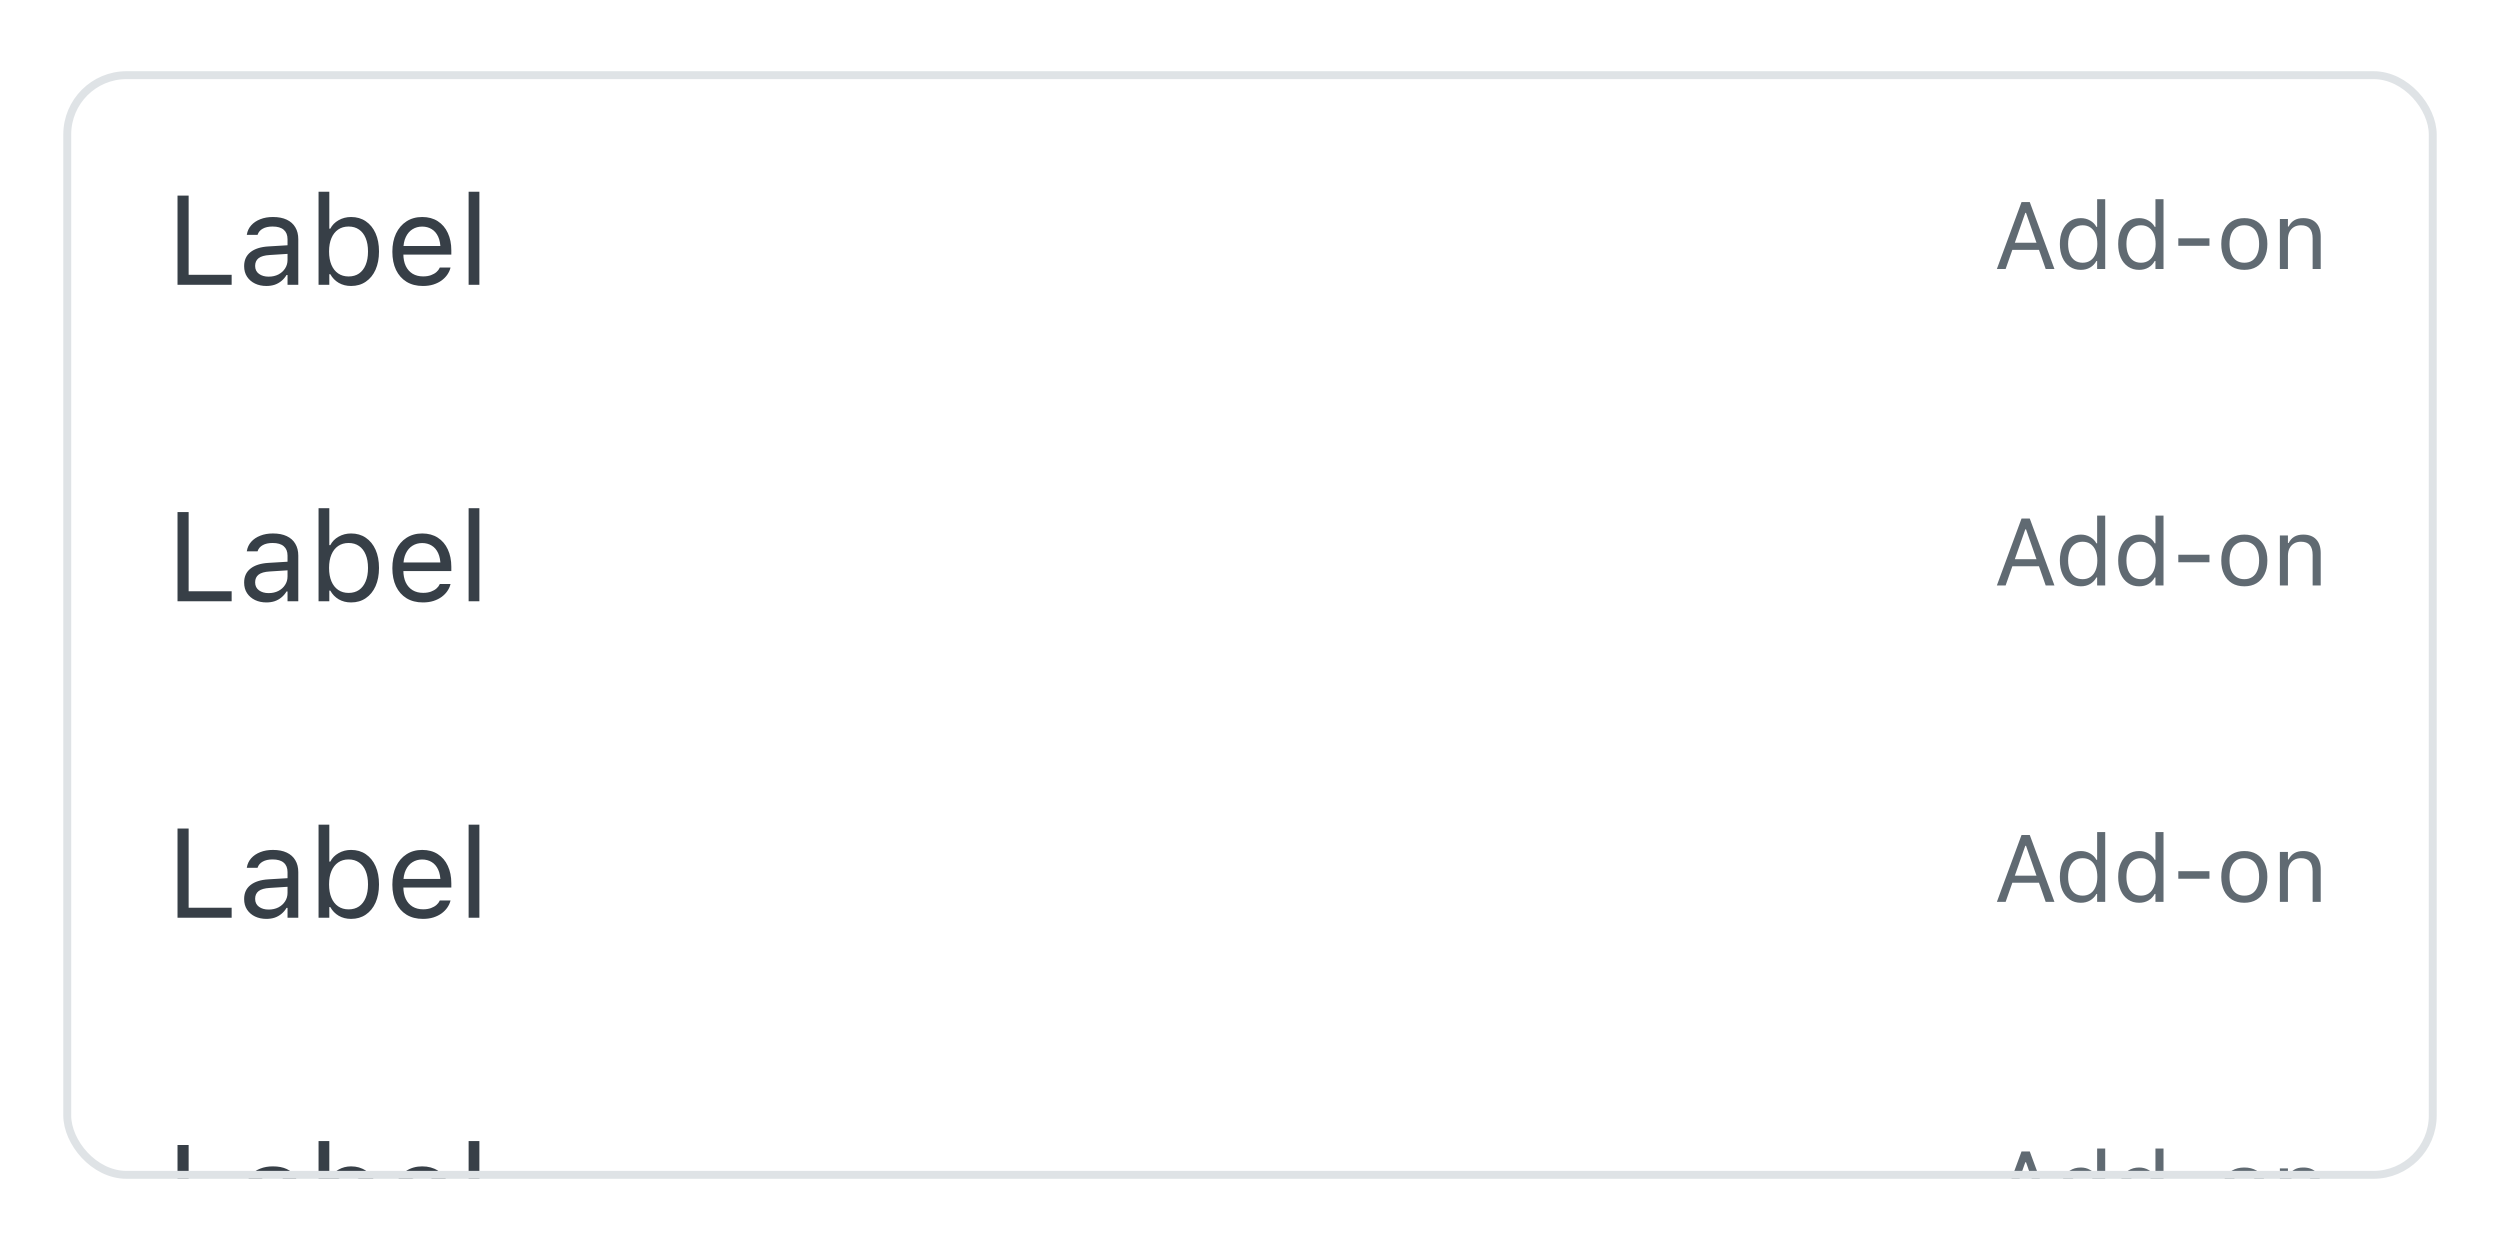 <svg width="316" height="156" viewBox="0 0 316 156" fill="none" xmlns="http://www.w3.org/2000/svg">
<g filter="url(#filter0_dd_1_27355)">
<g clip-path="url(#clip0_1_27355)">
<rect x="8" y="6" width="300" height="140" rx="8" fill="white"/>
<rect width="298" height="40" transform="translate(9 7)" fill="white"/>
<path d="M22.438 33H29.281V31.734H23.844V21.727H22.438V33ZM33.672 33.148C34.052 33.148 34.401 33.096 34.719 32.992C35.036 32.883 35.32 32.724 35.57 32.516C35.825 32.307 36.042 32.055 36.219 31.758H36.344V33H37.703V27.234C37.703 26.651 37.578 26.151 37.328 25.734C37.083 25.312 36.721 24.99 36.242 24.766C35.768 24.542 35.188 24.43 34.5 24.43C33.901 24.43 33.367 24.523 32.898 24.711C32.43 24.893 32.047 25.151 31.75 25.484C31.458 25.812 31.276 26.198 31.203 26.641L31.195 26.688H32.555L32.562 26.664C32.672 26.336 32.888 26.083 33.211 25.906C33.534 25.724 33.948 25.633 34.453 25.633C35.083 25.633 35.555 25.771 35.867 26.047C36.185 26.318 36.344 26.713 36.344 27.234V29.859C36.344 30.26 36.24 30.62 36.031 30.938C35.828 31.255 35.547 31.508 35.188 31.695C34.828 31.878 34.417 31.969 33.953 31.969C33.464 31.969 33.057 31.852 32.734 31.617C32.411 31.378 32.25 31.044 32.25 30.617V30.602C32.25 30.185 32.396 29.862 32.688 29.633C32.984 29.404 33.453 29.271 34.094 29.234L37.023 29.047V27.961L33.93 28.148C32.95 28.206 32.193 28.448 31.656 28.875C31.125 29.297 30.859 29.883 30.859 30.633V30.648C30.859 31.159 30.982 31.602 31.227 31.977C31.477 32.352 31.812 32.641 32.234 32.844C32.661 33.047 33.141 33.148 33.672 33.148ZM44.375 33.148C45.089 33.148 45.708 32.969 46.234 32.609C46.766 32.25 47.177 31.745 47.469 31.094C47.76 30.438 47.906 29.672 47.906 28.797V28.781C47.906 27.901 47.76 27.135 47.469 26.484C47.177 25.833 46.766 25.328 46.234 24.969C45.708 24.609 45.089 24.43 44.375 24.43C43.797 24.43 43.271 24.565 42.797 24.836C42.328 25.102 41.979 25.458 41.75 25.906H41.625V21.234H40.266V33H41.625V31.656H41.75C42.01 32.125 42.367 32.492 42.82 32.758C43.273 33.018 43.792 33.148 44.375 33.148ZM44.062 31.945C43.552 31.945 43.112 31.818 42.742 31.562C42.372 31.307 42.089 30.945 41.891 30.477C41.693 30.003 41.594 29.443 41.594 28.797V28.781C41.594 28.13 41.693 27.57 41.891 27.102C42.089 26.633 42.372 26.271 42.742 26.016C43.112 25.76 43.552 25.633 44.062 25.633C44.578 25.633 45.018 25.76 45.383 26.016C45.747 26.266 46.026 26.625 46.219 27.094C46.417 27.562 46.516 28.125 46.516 28.781V28.797C46.516 29.448 46.417 30.01 46.219 30.484C46.026 30.953 45.747 31.315 45.383 31.57C45.018 31.82 44.578 31.945 44.062 31.945ZM53.453 33.148C53.948 33.148 54.393 33.086 54.789 32.961C55.19 32.831 55.536 32.659 55.828 32.445C56.12 32.227 56.357 31.984 56.539 31.719C56.727 31.448 56.857 31.169 56.93 30.883L56.945 30.82H55.586L55.555 30.891C55.482 31.057 55.354 31.221 55.172 31.383C54.99 31.544 54.758 31.677 54.477 31.781C54.195 31.885 53.865 31.938 53.484 31.938C52.974 31.938 52.531 31.826 52.156 31.602C51.781 31.372 51.492 31.047 51.289 30.625C51.086 30.198 50.984 29.685 50.984 29.086V28.547C50.984 27.917 51.089 27.385 51.297 26.953C51.505 26.521 51.786 26.195 52.141 25.977C52.5 25.753 52.906 25.641 53.359 25.641C53.812 25.641 54.214 25.747 54.562 25.961C54.911 26.169 55.185 26.487 55.383 26.914C55.581 27.341 55.68 27.885 55.68 28.547V29.086L56.352 28.094H50.297V29.18H57.047V28.648C57.047 27.81 56.898 27.076 56.602 26.445C56.31 25.81 55.888 25.315 55.336 24.961C54.789 24.607 54.133 24.43 53.367 24.43C52.607 24.43 51.943 24.615 51.375 24.984C50.807 25.354 50.367 25.867 50.055 26.523C49.747 27.18 49.594 27.943 49.594 28.812V28.82C49.594 29.701 49.747 30.466 50.055 31.117C50.367 31.763 50.81 32.263 51.383 32.617C51.961 32.971 52.651 33.148 53.453 33.148ZM59.234 33H60.594V21.234H59.234V33Z" fill="#373F47"/>
<path d="M252.404 31H253.512L255.996 23.91H256.33V22.545H255.521L252.404 31ZM253.816 28.58H258.293L257.965 27.684H254.145L253.816 28.58ZM258.574 31H259.682L256.564 22.545H256.09V23.91L258.574 31ZM263.016 31.111C263.457 31.111 263.848 31.014 264.188 30.818C264.527 30.619 264.793 30.344 264.984 29.992H265.078V31H266.098V22.176H265.078V25.68H264.984C264.812 25.344 264.549 25.076 264.193 24.877C263.842 24.674 263.449 24.572 263.016 24.572C262.48 24.572 262.014 24.707 261.615 24.977C261.221 25.246 260.914 25.625 260.695 26.113C260.477 26.602 260.367 27.176 260.367 27.836V27.848C260.367 28.504 260.477 29.078 260.695 29.57C260.914 30.059 261.223 30.438 261.621 30.707C262.02 30.977 262.484 31.111 263.016 31.111ZM263.25 30.209C262.867 30.209 262.537 30.115 262.26 29.928C261.986 29.736 261.775 29.465 261.627 29.113C261.482 28.758 261.41 28.336 261.41 27.848V27.836C261.41 27.344 261.482 26.922 261.627 26.57C261.775 26.219 261.986 25.949 262.26 25.762C262.537 25.57 262.867 25.475 263.25 25.475C263.633 25.475 263.963 25.57 264.24 25.762C264.518 25.953 264.73 26.225 264.879 26.576C265.027 26.928 265.102 27.348 265.102 27.836V27.848C265.102 28.332 265.027 28.752 264.879 29.107C264.73 29.459 264.518 29.73 264.24 29.922C263.963 30.113 263.633 30.209 263.25 30.209ZM270.387 31.111C270.828 31.111 271.219 31.014 271.559 30.818C271.898 30.619 272.164 30.344 272.355 29.992H272.449V31H273.469V22.176H272.449V25.68H272.355C272.184 25.344 271.92 25.076 271.564 24.877C271.213 24.674 270.82 24.572 270.387 24.572C269.852 24.572 269.385 24.707 268.986 24.977C268.592 25.246 268.285 25.625 268.066 26.113C267.848 26.602 267.738 27.176 267.738 27.836V27.848C267.738 28.504 267.848 29.078 268.066 29.57C268.285 30.059 268.594 30.438 268.992 30.707C269.391 30.977 269.855 31.111 270.387 31.111ZM270.621 30.209C270.238 30.209 269.908 30.115 269.631 29.928C269.357 29.736 269.146 29.465 268.998 29.113C268.854 28.758 268.781 28.336 268.781 27.848V27.836C268.781 27.344 268.854 26.922 268.998 26.57C269.146 26.219 269.357 25.949 269.631 25.762C269.908 25.57 270.238 25.475 270.621 25.475C271.004 25.475 271.334 25.57 271.611 25.762C271.889 25.953 272.102 26.225 272.25 26.576C272.398 26.928 272.473 27.348 272.473 27.836V27.848C272.473 28.332 272.398 28.752 272.25 29.107C272.102 29.459 271.889 29.73 271.611 29.922C271.334 30.113 271.004 30.209 270.621 30.209ZM275.338 28.07H279.275V27.121H275.338V28.07ZM283.682 31.111C284.283 31.111 284.801 30.98 285.234 30.719C285.668 30.453 286.002 30.076 286.236 29.588C286.475 29.1 286.594 28.52 286.594 27.848V27.836C286.594 27.16 286.475 26.578 286.236 26.09C286.002 25.602 285.668 25.227 285.234 24.965C284.801 24.703 284.283 24.572 283.682 24.572C283.084 24.572 282.566 24.703 282.129 24.965C281.695 25.227 281.359 25.602 281.121 26.09C280.887 26.578 280.77 27.16 280.77 27.836V27.848C280.77 28.52 280.887 29.1 281.121 29.588C281.359 30.076 281.695 30.453 282.129 30.719C282.566 30.98 283.084 31.111 283.682 31.111ZM283.682 30.209C283.283 30.209 282.945 30.115 282.668 29.928C282.391 29.74 282.178 29.471 282.029 29.119C281.885 28.768 281.812 28.344 281.812 27.848V27.836C281.812 27.336 281.885 26.91 282.029 26.559C282.178 26.207 282.391 25.939 282.668 25.756C282.945 25.568 283.283 25.475 283.682 25.475C284.08 25.475 284.418 25.568 284.695 25.756C284.973 25.939 285.184 26.207 285.328 26.559C285.477 26.91 285.551 27.336 285.551 27.836V27.848C285.551 28.344 285.477 28.768 285.328 29.119C285.184 29.471 284.973 29.74 284.695 29.928C284.418 30.115 284.08 30.209 283.682 30.209ZM288.176 31H289.195V27.262C289.195 26.891 289.262 26.572 289.395 26.307C289.531 26.041 289.723 25.836 289.969 25.691C290.215 25.547 290.506 25.475 290.842 25.475C291.346 25.475 291.717 25.613 291.955 25.891C292.197 26.164 292.318 26.586 292.318 27.156V31H293.338V26.91C293.338 26.16 293.146 25.584 292.764 25.182C292.385 24.775 291.84 24.572 291.129 24.572C290.664 24.572 290.281 24.666 289.98 24.854C289.68 25.037 289.449 25.297 289.289 25.633H289.195V24.684H288.176V31Z" fill="#606A72"/>
<rect width="298" height="40" transform="translate(9 47)" fill="white"/>
<path d="M22.438 73H29.281V71.734H23.844V61.727H22.438V73ZM33.672 73.148C34.052 73.148 34.401 73.096 34.719 72.992C35.036 72.883 35.32 72.724 35.57 72.516C35.825 72.307 36.042 72.055 36.219 71.758H36.344V73H37.703V67.234C37.703 66.651 37.578 66.151 37.328 65.734C37.083 65.312 36.721 64.99 36.242 64.766C35.768 64.542 35.188 64.43 34.5 64.43C33.901 64.43 33.367 64.523 32.898 64.711C32.43 64.893 32.047 65.151 31.75 65.484C31.458 65.812 31.276 66.198 31.203 66.641L31.195 66.688H32.555L32.562 66.664C32.672 66.336 32.888 66.083 33.211 65.906C33.534 65.724 33.948 65.633 34.453 65.633C35.083 65.633 35.555 65.771 35.867 66.047C36.185 66.318 36.344 66.713 36.344 67.234V69.859C36.344 70.26 36.24 70.62 36.031 70.938C35.828 71.255 35.547 71.508 35.188 71.695C34.828 71.878 34.417 71.969 33.953 71.969C33.464 71.969 33.057 71.852 32.734 71.617C32.411 71.378 32.25 71.044 32.25 70.617V70.602C32.25 70.185 32.396 69.862 32.688 69.633C32.984 69.404 33.453 69.271 34.094 69.234L37.023 69.047V67.961L33.93 68.148C32.95 68.206 32.193 68.448 31.656 68.875C31.125 69.297 30.859 69.883 30.859 70.633V70.648C30.859 71.159 30.982 71.602 31.227 71.977C31.477 72.352 31.812 72.641 32.234 72.844C32.661 73.047 33.141 73.148 33.672 73.148ZM44.375 73.148C45.089 73.148 45.708 72.969 46.234 72.609C46.766 72.25 47.177 71.745 47.469 71.094C47.76 70.438 47.906 69.672 47.906 68.797V68.781C47.906 67.901 47.76 67.135 47.469 66.484C47.177 65.833 46.766 65.328 46.234 64.969C45.708 64.609 45.089 64.43 44.375 64.43C43.797 64.43 43.271 64.565 42.797 64.836C42.328 65.102 41.979 65.458 41.75 65.906H41.625V61.234H40.266V73H41.625V71.656H41.75C42.01 72.125 42.367 72.492 42.82 72.758C43.273 73.018 43.792 73.148 44.375 73.148ZM44.062 71.945C43.552 71.945 43.112 71.818 42.742 71.562C42.372 71.307 42.089 70.945 41.891 70.477C41.693 70.003 41.594 69.443 41.594 68.797V68.781C41.594 68.13 41.693 67.57 41.891 67.102C42.089 66.633 42.372 66.271 42.742 66.016C43.112 65.76 43.552 65.633 44.062 65.633C44.578 65.633 45.018 65.76 45.383 66.016C45.747 66.266 46.026 66.625 46.219 67.094C46.417 67.562 46.516 68.125 46.516 68.781V68.797C46.516 69.448 46.417 70.01 46.219 70.484C46.026 70.953 45.747 71.315 45.383 71.57C45.018 71.82 44.578 71.945 44.062 71.945ZM53.453 73.148C53.948 73.148 54.393 73.086 54.789 72.961C55.19 72.831 55.536 72.659 55.828 72.445C56.12 72.227 56.357 71.984 56.539 71.719C56.727 71.448 56.857 71.169 56.93 70.883L56.945 70.82H55.586L55.555 70.891C55.482 71.057 55.354 71.221 55.172 71.383C54.99 71.544 54.758 71.677 54.477 71.781C54.195 71.885 53.865 71.938 53.484 71.938C52.974 71.938 52.531 71.826 52.156 71.602C51.781 71.372 51.492 71.047 51.289 70.625C51.086 70.198 50.984 69.685 50.984 69.086V68.547C50.984 67.917 51.089 67.385 51.297 66.953C51.505 66.521 51.786 66.195 52.141 65.977C52.5 65.753 52.906 65.641 53.359 65.641C53.812 65.641 54.214 65.747 54.562 65.961C54.911 66.169 55.185 66.487 55.383 66.914C55.581 67.341 55.68 67.885 55.68 68.547V69.086L56.352 68.094H50.297V69.18H57.047V68.648C57.047 67.81 56.898 67.076 56.602 66.445C56.31 65.81 55.888 65.315 55.336 64.961C54.789 64.607 54.133 64.43 53.367 64.43C52.607 64.43 51.943 64.615 51.375 64.984C50.807 65.354 50.367 65.867 50.055 66.523C49.747 67.18 49.594 67.943 49.594 68.812V68.82C49.594 69.701 49.747 70.466 50.055 71.117C50.367 71.763 50.81 72.263 51.383 72.617C51.961 72.971 52.651 73.148 53.453 73.148ZM59.234 73H60.594V61.234H59.234V73Z" fill="#373F47"/>
<path d="M252.404 71H253.512L255.996 63.91H256.33V62.545H255.521L252.404 71ZM253.816 68.58H258.293L257.965 67.684H254.145L253.816 68.58ZM258.574 71H259.682L256.564 62.545H256.09V63.91L258.574 71ZM263.016 71.111C263.457 71.111 263.848 71.014 264.188 70.818C264.527 70.619 264.793 70.344 264.984 69.992H265.078V71H266.098V62.176H265.078V65.68H264.984C264.812 65.344 264.549 65.076 264.193 64.877C263.842 64.674 263.449 64.572 263.016 64.572C262.48 64.572 262.014 64.707 261.615 64.977C261.221 65.246 260.914 65.625 260.695 66.113C260.477 66.602 260.367 67.176 260.367 67.836V67.848C260.367 68.504 260.477 69.078 260.695 69.57C260.914 70.059 261.223 70.438 261.621 70.707C262.02 70.977 262.484 71.111 263.016 71.111ZM263.25 70.209C262.867 70.209 262.537 70.115 262.26 69.928C261.986 69.736 261.775 69.465 261.627 69.113C261.482 68.758 261.41 68.336 261.41 67.848V67.836C261.41 67.344 261.482 66.922 261.627 66.57C261.775 66.219 261.986 65.949 262.26 65.762C262.537 65.57 262.867 65.475 263.25 65.475C263.633 65.475 263.963 65.57 264.24 65.762C264.518 65.953 264.73 66.225 264.879 66.576C265.027 66.928 265.102 67.348 265.102 67.836V67.848C265.102 68.332 265.027 68.752 264.879 69.107C264.73 69.459 264.518 69.731 264.24 69.922C263.963 70.113 263.633 70.209 263.25 70.209ZM270.387 71.111C270.828 71.111 271.219 71.014 271.559 70.818C271.898 70.619 272.164 70.344 272.355 69.992H272.449V71H273.469V62.176H272.449V65.68H272.355C272.184 65.344 271.92 65.076 271.564 64.877C271.213 64.674 270.82 64.572 270.387 64.572C269.852 64.572 269.385 64.707 268.986 64.977C268.592 65.246 268.285 65.625 268.066 66.113C267.848 66.602 267.738 67.176 267.738 67.836V67.848C267.738 68.504 267.848 69.078 268.066 69.57C268.285 70.059 268.594 70.438 268.992 70.707C269.391 70.977 269.855 71.111 270.387 71.111ZM270.621 70.209C270.238 70.209 269.908 70.115 269.631 69.928C269.357 69.736 269.146 69.465 268.998 69.113C268.854 68.758 268.781 68.336 268.781 67.848V67.836C268.781 67.344 268.854 66.922 268.998 66.57C269.146 66.219 269.357 65.949 269.631 65.762C269.908 65.57 270.238 65.475 270.621 65.475C271.004 65.475 271.334 65.57 271.611 65.762C271.889 65.953 272.102 66.225 272.25 66.576C272.398 66.928 272.473 67.348 272.473 67.836V67.848C272.473 68.332 272.398 68.752 272.25 69.107C272.102 69.459 271.889 69.731 271.611 69.922C271.334 70.113 271.004 70.209 270.621 70.209ZM275.338 68.07H279.275V67.121H275.338V68.07ZM283.682 71.111C284.283 71.111 284.801 70.981 285.234 70.719C285.668 70.453 286.002 70.076 286.236 69.588C286.475 69.1 286.594 68.519 286.594 67.848V67.836C286.594 67.16 286.475 66.578 286.236 66.09C286.002 65.602 285.668 65.227 285.234 64.965C284.801 64.703 284.283 64.572 283.682 64.572C283.084 64.572 282.566 64.703 282.129 64.965C281.695 65.227 281.359 65.602 281.121 66.09C280.887 66.578 280.77 67.16 280.77 67.836V67.848C280.77 68.519 280.887 69.1 281.121 69.588C281.359 70.076 281.695 70.453 282.129 70.719C282.566 70.981 283.084 71.111 283.682 71.111ZM283.682 70.209C283.283 70.209 282.945 70.115 282.668 69.928C282.391 69.74 282.178 69.471 282.029 69.119C281.885 68.768 281.812 68.344 281.812 67.848V67.836C281.812 67.336 281.885 66.91 282.029 66.559C282.178 66.207 282.391 65.939 282.668 65.756C282.945 65.568 283.283 65.475 283.682 65.475C284.08 65.475 284.418 65.568 284.695 65.756C284.973 65.939 285.184 66.207 285.328 66.559C285.477 66.91 285.551 67.336 285.551 67.836V67.848C285.551 68.344 285.477 68.768 285.328 69.119C285.184 69.471 284.973 69.74 284.695 69.928C284.418 70.115 284.08 70.209 283.682 70.209ZM288.176 71H289.195V67.262C289.195 66.891 289.262 66.572 289.395 66.307C289.531 66.041 289.723 65.836 289.969 65.691C290.215 65.547 290.506 65.475 290.842 65.475C291.346 65.475 291.717 65.613 291.955 65.891C292.197 66.164 292.318 66.586 292.318 67.156V71H293.338V66.91C293.338 66.16 293.146 65.584 292.764 65.182C292.385 64.775 291.84 64.572 291.129 64.572C290.664 64.572 290.281 64.666 289.98 64.853C289.68 65.037 289.449 65.297 289.289 65.633H289.195V64.684H288.176V71Z" fill="#606A72"/>
<rect width="298" height="40" transform="translate(9 87)" fill="white"/>
<path d="M22.438 113H29.281V111.734H23.844V101.727H22.438V113ZM33.672 113.148C34.052 113.148 34.401 113.096 34.719 112.992C35.036 112.883 35.32 112.724 35.57 112.516C35.825 112.307 36.042 112.055 36.219 111.758H36.344V113H37.703V107.234C37.703 106.651 37.578 106.151 37.328 105.734C37.083 105.312 36.721 104.99 36.242 104.766C35.768 104.542 35.188 104.43 34.5 104.43C33.901 104.43 33.367 104.523 32.898 104.711C32.43 104.893 32.047 105.151 31.75 105.484C31.458 105.812 31.276 106.198 31.203 106.641L31.195 106.688H32.555L32.562 106.664C32.672 106.336 32.888 106.083 33.211 105.906C33.534 105.724 33.948 105.633 34.453 105.633C35.083 105.633 35.555 105.771 35.867 106.047C36.185 106.318 36.344 106.714 36.344 107.234V109.859C36.344 110.26 36.24 110.62 36.031 110.938C35.828 111.255 35.547 111.508 35.188 111.695C34.828 111.878 34.417 111.969 33.953 111.969C33.464 111.969 33.057 111.852 32.734 111.617C32.411 111.378 32.25 111.044 32.25 110.617V110.602C32.25 110.185 32.396 109.862 32.688 109.633C32.984 109.404 33.453 109.271 34.094 109.234L37.023 109.047V107.961L33.93 108.148C32.95 108.206 32.193 108.448 31.656 108.875C31.125 109.297 30.859 109.883 30.859 110.633V110.648C30.859 111.159 30.982 111.602 31.227 111.977C31.477 112.352 31.812 112.641 32.234 112.844C32.661 113.047 33.141 113.148 33.672 113.148ZM44.375 113.148C45.089 113.148 45.708 112.969 46.234 112.609C46.766 112.25 47.177 111.745 47.469 111.094C47.76 110.438 47.906 109.672 47.906 108.797V108.781C47.906 107.901 47.76 107.135 47.469 106.484C47.177 105.833 46.766 105.328 46.234 104.969C45.708 104.609 45.089 104.43 44.375 104.43C43.797 104.43 43.271 104.565 42.797 104.836C42.328 105.102 41.979 105.458 41.75 105.906H41.625V101.234H40.266V113H41.625V111.656H41.75C42.01 112.125 42.367 112.492 42.82 112.758C43.273 113.018 43.792 113.148 44.375 113.148ZM44.062 111.945C43.552 111.945 43.112 111.818 42.742 111.562C42.372 111.307 42.089 110.945 41.891 110.477C41.693 110.003 41.594 109.443 41.594 108.797V108.781C41.594 108.13 41.693 107.57 41.891 107.102C42.089 106.633 42.372 106.271 42.742 106.016C43.112 105.76 43.552 105.633 44.062 105.633C44.578 105.633 45.018 105.76 45.383 106.016C45.747 106.266 46.026 106.625 46.219 107.094C46.417 107.562 46.516 108.125 46.516 108.781V108.797C46.516 109.448 46.417 110.01 46.219 110.484C46.026 110.953 45.747 111.315 45.383 111.57C45.018 111.82 44.578 111.945 44.062 111.945ZM53.453 113.148C53.948 113.148 54.393 113.086 54.789 112.961C55.19 112.831 55.536 112.659 55.828 112.445C56.12 112.227 56.357 111.984 56.539 111.719C56.727 111.448 56.857 111.169 56.93 110.883L56.945 110.82H55.586L55.555 110.891C55.482 111.057 55.354 111.221 55.172 111.383C54.99 111.544 54.758 111.677 54.477 111.781C54.195 111.885 53.865 111.938 53.484 111.938C52.974 111.938 52.531 111.826 52.156 111.602C51.781 111.372 51.492 111.047 51.289 110.625C51.086 110.198 50.984 109.685 50.984 109.086V108.547C50.984 107.917 51.089 107.385 51.297 106.953C51.505 106.521 51.786 106.195 52.141 105.977C52.5 105.753 52.906 105.641 53.359 105.641C53.812 105.641 54.214 105.747 54.562 105.961C54.911 106.169 55.185 106.487 55.383 106.914C55.581 107.341 55.68 107.885 55.68 108.547V109.086L56.352 108.094H50.297V109.18H57.047V108.648C57.047 107.81 56.898 107.076 56.602 106.445C56.31 105.81 55.888 105.315 55.336 104.961C54.789 104.607 54.133 104.43 53.367 104.43C52.607 104.43 51.943 104.615 51.375 104.984C50.807 105.354 50.367 105.867 50.055 106.523C49.747 107.18 49.594 107.943 49.594 108.812V108.82C49.594 109.701 49.747 110.466 50.055 111.117C50.367 111.763 50.81 112.263 51.383 112.617C51.961 112.971 52.651 113.148 53.453 113.148ZM59.234 113H60.594V101.234H59.234V113Z" fill="#373F47"/>
<path d="M252.404 111H253.512L255.996 103.91H256.33V102.545H255.521L252.404 111ZM253.816 108.58H258.293L257.965 107.684H254.145L253.816 108.58ZM258.574 111H259.682L256.564 102.545H256.09V103.91L258.574 111ZM263.016 111.111C263.457 111.111 263.848 111.014 264.188 110.818C264.527 110.619 264.793 110.344 264.984 109.992H265.078V111H266.098V102.176H265.078V105.68H264.984C264.812 105.344 264.549 105.076 264.193 104.877C263.842 104.674 263.449 104.572 263.016 104.572C262.48 104.572 262.014 104.707 261.615 104.977C261.221 105.246 260.914 105.625 260.695 106.113C260.477 106.602 260.367 107.176 260.367 107.836V107.848C260.367 108.504 260.477 109.078 260.695 109.57C260.914 110.059 261.223 110.438 261.621 110.707C262.02 110.977 262.484 111.111 263.016 111.111ZM263.25 110.209C262.867 110.209 262.537 110.115 262.26 109.928C261.986 109.736 261.775 109.465 261.627 109.113C261.482 108.758 261.41 108.336 261.41 107.848V107.836C261.41 107.344 261.482 106.922 261.627 106.57C261.775 106.219 261.986 105.949 262.26 105.762C262.537 105.57 262.867 105.475 263.25 105.475C263.633 105.475 263.963 105.57 264.24 105.762C264.518 105.953 264.73 106.225 264.879 106.576C265.027 106.928 265.102 107.348 265.102 107.836V107.848C265.102 108.332 265.027 108.752 264.879 109.107C264.73 109.459 264.518 109.73 264.24 109.922C263.963 110.113 263.633 110.209 263.25 110.209ZM270.387 111.111C270.828 111.111 271.219 111.014 271.559 110.818C271.898 110.619 272.164 110.344 272.355 109.992H272.449V111H273.469V102.176H272.449V105.68H272.355C272.184 105.344 271.92 105.076 271.564 104.877C271.213 104.674 270.82 104.572 270.387 104.572C269.852 104.572 269.385 104.707 268.986 104.977C268.592 105.246 268.285 105.625 268.066 106.113C267.848 106.602 267.738 107.176 267.738 107.836V107.848C267.738 108.504 267.848 109.078 268.066 109.57C268.285 110.059 268.594 110.438 268.992 110.707C269.391 110.977 269.855 111.111 270.387 111.111ZM270.621 110.209C270.238 110.209 269.908 110.115 269.631 109.928C269.357 109.736 269.146 109.465 268.998 109.113C268.854 108.758 268.781 108.336 268.781 107.848V107.836C268.781 107.344 268.854 106.922 268.998 106.57C269.146 106.219 269.357 105.949 269.631 105.762C269.908 105.57 270.238 105.475 270.621 105.475C271.004 105.475 271.334 105.57 271.611 105.762C271.889 105.953 272.102 106.225 272.25 106.576C272.398 106.928 272.473 107.348 272.473 107.836V107.848C272.473 108.332 272.398 108.752 272.25 109.107C272.102 109.459 271.889 109.73 271.611 109.922C271.334 110.113 271.004 110.209 270.621 110.209ZM275.338 108.07H279.275V107.121H275.338V108.07ZM283.682 111.111C284.283 111.111 284.801 110.98 285.234 110.719C285.668 110.453 286.002 110.076 286.236 109.588C286.475 109.1 286.594 108.52 286.594 107.848V107.836C286.594 107.16 286.475 106.578 286.236 106.09C286.002 105.602 285.668 105.227 285.234 104.965C284.801 104.703 284.283 104.572 283.682 104.572C283.084 104.572 282.566 104.703 282.129 104.965C281.695 105.227 281.359 105.602 281.121 106.09C280.887 106.578 280.77 107.16 280.77 107.836V107.848C280.77 108.52 280.887 109.1 281.121 109.588C281.359 110.076 281.695 110.453 282.129 110.719C282.566 110.98 283.084 111.111 283.682 111.111ZM283.682 110.209C283.283 110.209 282.945 110.115 282.668 109.928C282.391 109.74 282.178 109.471 282.029 109.119C281.885 108.768 281.812 108.344 281.812 107.848V107.836C281.812 107.336 281.885 106.91 282.029 106.559C282.178 106.207 282.391 105.939 282.668 105.756C282.945 105.568 283.283 105.475 283.682 105.475C284.08 105.475 284.418 105.568 284.695 105.756C284.973 105.939 285.184 106.207 285.328 106.559C285.477 106.91 285.551 107.336 285.551 107.836V107.848C285.551 108.344 285.477 108.768 285.328 109.119C285.184 109.471 284.973 109.74 284.695 109.928C284.418 110.115 284.08 110.209 283.682 110.209ZM288.176 111H289.195V107.262C289.195 106.891 289.262 106.572 289.395 106.307C289.531 106.041 289.723 105.836 289.969 105.691C290.215 105.547 290.506 105.475 290.842 105.475C291.346 105.475 291.717 105.613 291.955 105.891C292.197 106.164 292.318 106.586 292.318 107.156V111H293.338V106.91C293.338 106.16 293.146 105.584 292.764 105.182C292.385 104.775 291.84 104.572 291.129 104.572C290.664 104.572 290.281 104.666 289.98 104.854C289.68 105.037 289.449 105.297 289.289 105.633H289.195V104.684H288.176V111Z" fill="#606A72"/>
<rect width="298" height="40" transform="translate(9 127)" fill="white"/>
<path d="M22.438 153H29.281V151.734H23.844V141.727H22.438V153ZM33.672 153.148C34.052 153.148 34.401 153.096 34.719 152.992C35.036 152.883 35.32 152.724 35.57 152.516C35.825 152.307 36.042 152.055 36.219 151.758H36.344V153H37.703V147.234C37.703 146.651 37.578 146.151 37.328 145.734C37.083 145.312 36.721 144.99 36.242 144.766C35.768 144.542 35.188 144.43 34.5 144.43C33.901 144.43 33.367 144.523 32.898 144.711C32.43 144.893 32.047 145.151 31.75 145.484C31.458 145.812 31.276 146.198 31.203 146.641L31.195 146.688H32.555L32.562 146.664C32.672 146.336 32.888 146.083 33.211 145.906C33.534 145.724 33.948 145.633 34.453 145.633C35.083 145.633 35.555 145.771 35.867 146.047C36.185 146.318 36.344 146.714 36.344 147.234V149.859C36.344 150.26 36.24 150.62 36.031 150.938C35.828 151.255 35.547 151.508 35.188 151.695C34.828 151.878 34.417 151.969 33.953 151.969C33.464 151.969 33.057 151.852 32.734 151.617C32.411 151.378 32.25 151.044 32.25 150.617V150.602C32.25 150.185 32.396 149.862 32.688 149.633C32.984 149.404 33.453 149.271 34.094 149.234L37.023 149.047V147.961L33.93 148.148C32.95 148.206 32.193 148.448 31.656 148.875C31.125 149.297 30.859 149.883 30.859 150.633V150.648C30.859 151.159 30.982 151.602 31.227 151.977C31.477 152.352 31.812 152.641 32.234 152.844C32.661 153.047 33.141 153.148 33.672 153.148ZM44.375 153.148C45.089 153.148 45.708 152.969 46.234 152.609C46.766 152.25 47.177 151.745 47.469 151.094C47.76 150.438 47.906 149.672 47.906 148.797V148.781C47.906 147.901 47.76 147.135 47.469 146.484C47.177 145.833 46.766 145.328 46.234 144.969C45.708 144.609 45.089 144.43 44.375 144.43C43.797 144.43 43.271 144.565 42.797 144.836C42.328 145.102 41.979 145.458 41.75 145.906H41.625V141.234H40.266V153H41.625V151.656H41.75C42.01 152.125 42.367 152.492 42.82 152.758C43.273 153.018 43.792 153.148 44.375 153.148ZM44.062 151.945C43.552 151.945 43.112 151.818 42.742 151.562C42.372 151.307 42.089 150.945 41.891 150.477C41.693 150.003 41.594 149.443 41.594 148.797V148.781C41.594 148.13 41.693 147.57 41.891 147.102C42.089 146.633 42.372 146.271 42.742 146.016C43.112 145.76 43.552 145.633 44.062 145.633C44.578 145.633 45.018 145.76 45.383 146.016C45.747 146.266 46.026 146.625 46.219 147.094C46.417 147.562 46.516 148.125 46.516 148.781V148.797C46.516 149.448 46.417 150.01 46.219 150.484C46.026 150.953 45.747 151.315 45.383 151.57C45.018 151.82 44.578 151.945 44.062 151.945ZM53.453 153.148C53.948 153.148 54.393 153.086 54.789 152.961C55.19 152.831 55.536 152.659 55.828 152.445C56.12 152.227 56.357 151.984 56.539 151.719C56.727 151.448 56.857 151.169 56.93 150.883L56.945 150.82H55.586L55.555 150.891C55.482 151.057 55.354 151.221 55.172 151.383C54.99 151.544 54.758 151.677 54.477 151.781C54.195 151.885 53.865 151.938 53.484 151.938C52.974 151.938 52.531 151.826 52.156 151.602C51.781 151.372 51.492 151.047 51.289 150.625C51.086 150.198 50.984 149.685 50.984 149.086V148.547C50.984 147.917 51.089 147.385 51.297 146.953C51.505 146.521 51.786 146.195 52.141 145.977C52.5 145.753 52.906 145.641 53.359 145.641C53.812 145.641 54.214 145.747 54.562 145.961C54.911 146.169 55.185 146.487 55.383 146.914C55.581 147.341 55.68 147.885 55.68 148.547V149.086L56.352 148.094H50.297V149.18H57.047V148.648C57.047 147.81 56.898 147.076 56.602 146.445C56.31 145.81 55.888 145.315 55.336 144.961C54.789 144.607 54.133 144.43 53.367 144.43C52.607 144.43 51.943 144.615 51.375 144.984C50.807 145.354 50.367 145.867 50.055 146.523C49.747 147.18 49.594 147.943 49.594 148.812V148.82C49.594 149.701 49.747 150.466 50.055 151.117C50.367 151.763 50.81 152.263 51.383 152.617C51.961 152.971 52.651 153.148 53.453 153.148ZM59.234 153H60.594V141.234H59.234V153Z" fill="#373F47"/>
<path d="M252.404 151H253.512L255.996 143.91H256.33V142.545H255.521L252.404 151ZM253.816 148.58H258.293L257.965 147.684H254.145L253.816 148.58ZM258.574 151H259.682L256.564 142.545H256.09V143.91L258.574 151ZM263.016 151.111C263.457 151.111 263.848 151.014 264.188 150.818C264.527 150.619 264.793 150.344 264.984 149.992H265.078V151H266.098V142.176H265.078V145.68H264.984C264.812 145.344 264.549 145.076 264.193 144.877C263.842 144.674 263.449 144.572 263.016 144.572C262.48 144.572 262.014 144.707 261.615 144.977C261.221 145.246 260.914 145.625 260.695 146.113C260.477 146.602 260.367 147.176 260.367 147.836V147.848C260.367 148.504 260.477 149.078 260.695 149.57C260.914 150.059 261.223 150.438 261.621 150.707C262.02 150.977 262.484 151.111 263.016 151.111ZM263.25 150.209C262.867 150.209 262.537 150.115 262.26 149.928C261.986 149.736 261.775 149.465 261.627 149.113C261.482 148.758 261.41 148.336 261.41 147.848V147.836C261.41 147.344 261.482 146.922 261.627 146.57C261.775 146.219 261.986 145.949 262.26 145.762C262.537 145.57 262.867 145.475 263.25 145.475C263.633 145.475 263.963 145.57 264.24 145.762C264.518 145.953 264.73 146.225 264.879 146.576C265.027 146.928 265.102 147.348 265.102 147.836V147.848C265.102 148.332 265.027 148.752 264.879 149.107C264.73 149.459 264.518 149.73 264.24 149.922C263.963 150.113 263.633 150.209 263.25 150.209ZM270.387 151.111C270.828 151.111 271.219 151.014 271.559 150.818C271.898 150.619 272.164 150.344 272.355 149.992H272.449V151H273.469V142.176H272.449V145.68H272.355C272.184 145.344 271.92 145.076 271.564 144.877C271.213 144.674 270.82 144.572 270.387 144.572C269.852 144.572 269.385 144.707 268.986 144.977C268.592 145.246 268.285 145.625 268.066 146.113C267.848 146.602 267.738 147.176 267.738 147.836V147.848C267.738 148.504 267.848 149.078 268.066 149.57C268.285 150.059 268.594 150.438 268.992 150.707C269.391 150.977 269.855 151.111 270.387 151.111ZM270.621 150.209C270.238 150.209 269.908 150.115 269.631 149.928C269.357 149.736 269.146 149.465 268.998 149.113C268.854 148.758 268.781 148.336 268.781 147.848V147.836C268.781 147.344 268.854 146.922 268.998 146.57C269.146 146.219 269.357 145.949 269.631 145.762C269.908 145.57 270.238 145.475 270.621 145.475C271.004 145.475 271.334 145.57 271.611 145.762C271.889 145.953 272.102 146.225 272.25 146.576C272.398 146.928 272.473 147.348 272.473 147.836V147.848C272.473 148.332 272.398 148.752 272.25 149.107C272.102 149.459 271.889 149.73 271.611 149.922C271.334 150.113 271.004 150.209 270.621 150.209ZM275.338 148.07H279.275V147.121H275.338V148.07ZM283.682 151.111C284.283 151.111 284.801 150.98 285.234 150.719C285.668 150.453 286.002 150.076 286.236 149.588C286.475 149.1 286.594 148.52 286.594 147.848V147.836C286.594 147.16 286.475 146.578 286.236 146.09C286.002 145.602 285.668 145.227 285.234 144.965C284.801 144.703 284.283 144.572 283.682 144.572C283.084 144.572 282.566 144.703 282.129 144.965C281.695 145.227 281.359 145.602 281.121 146.09C280.887 146.578 280.77 147.16 280.77 147.836V147.848C280.77 148.52 280.887 149.1 281.121 149.588C281.359 150.076 281.695 150.453 282.129 150.719C282.566 150.98 283.084 151.111 283.682 151.111ZM283.682 150.209C283.283 150.209 282.945 150.115 282.668 149.928C282.391 149.74 282.178 149.471 282.029 149.119C281.885 148.768 281.812 148.344 281.812 147.848V147.836C281.812 147.336 281.885 146.91 282.029 146.559C282.178 146.207 282.391 145.939 282.668 145.756C282.945 145.568 283.283 145.475 283.682 145.475C284.08 145.475 284.418 145.568 284.695 145.756C284.973 145.939 285.184 146.207 285.328 146.559C285.477 146.91 285.551 147.336 285.551 147.836V147.848C285.551 148.344 285.477 148.768 285.328 149.119C285.184 149.471 284.973 149.74 284.695 149.928C284.418 150.115 284.08 150.209 283.682 150.209ZM288.176 151H289.195V147.262C289.195 146.891 289.262 146.572 289.395 146.307C289.531 146.041 289.723 145.836 289.969 145.691C290.215 145.547 290.506 145.475 290.842 145.475C291.346 145.475 291.717 145.613 291.955 145.891C292.197 146.164 292.318 146.586 292.318 147.156V151H293.338V146.91C293.338 146.16 293.146 145.584 292.764 145.182C292.385 144.775 291.84 144.572 291.129 144.572C290.664 144.572 290.281 144.666 289.98 144.854C289.68 145.037 289.449 145.297 289.289 145.633H289.195V144.684H288.176V151Z" fill="#606A72"/>
</g>
<rect x="8.5" y="6.5" width="299" height="139" rx="7.5" stroke="#DFE3E6"/>
</g>
<defs>
<filter id="filter0_dd_1_27355" x="0" y="0" width="316" height="156" filterUnits="userSpaceOnUse" color-interpolation-filters="sRGB">
<feFlood flood-opacity="0" result="BackgroundImageFix"/>
<feColorMatrix in="SourceAlpha" type="matrix" values="0 0 0 0 0 0 0 0 0 0 0 0 0 0 0 0 0 0 127 0" result="hardAlpha"/>
<feOffset dy="1"/>
<feGaussianBlur stdDeviation="1"/>
<feComposite in2="hardAlpha" operator="out"/>
<feColorMatrix type="matrix" values="0 0 0 0 0.216 0 0 0 0 0.247 0 0 0 0 0.278 0 0 0 0.12 0"/>
<feBlend mode="normal" in2="BackgroundImageFix" result="effect1_dropShadow_1_27355"/>
<feColorMatrix in="SourceAlpha" type="matrix" values="0 0 0 0 0 0 0 0 0 0 0 0 0 0 0 0 0 0 127 0" result="hardAlpha"/>
<feOffset dy="2"/>
<feGaussianBlur stdDeviation="4"/>
<feComposite in2="hardAlpha" operator="out"/>
<feColorMatrix type="matrix" values="0 0 0 0 0.216 0 0 0 0 0.247 0 0 0 0 0.278 0 0 0 0.08 0"/>
<feBlend mode="normal" in2="effect1_dropShadow_1_27355" result="effect2_dropShadow_1_27355"/>
<feBlend mode="normal" in="SourceGraphic" in2="effect2_dropShadow_1_27355" result="shape"/>
</filter>
<clipPath id="clip0_1_27355">
<rect x="8" y="6" width="300" height="140" rx="8" fill="white"/>
</clipPath>
</defs>
</svg>

